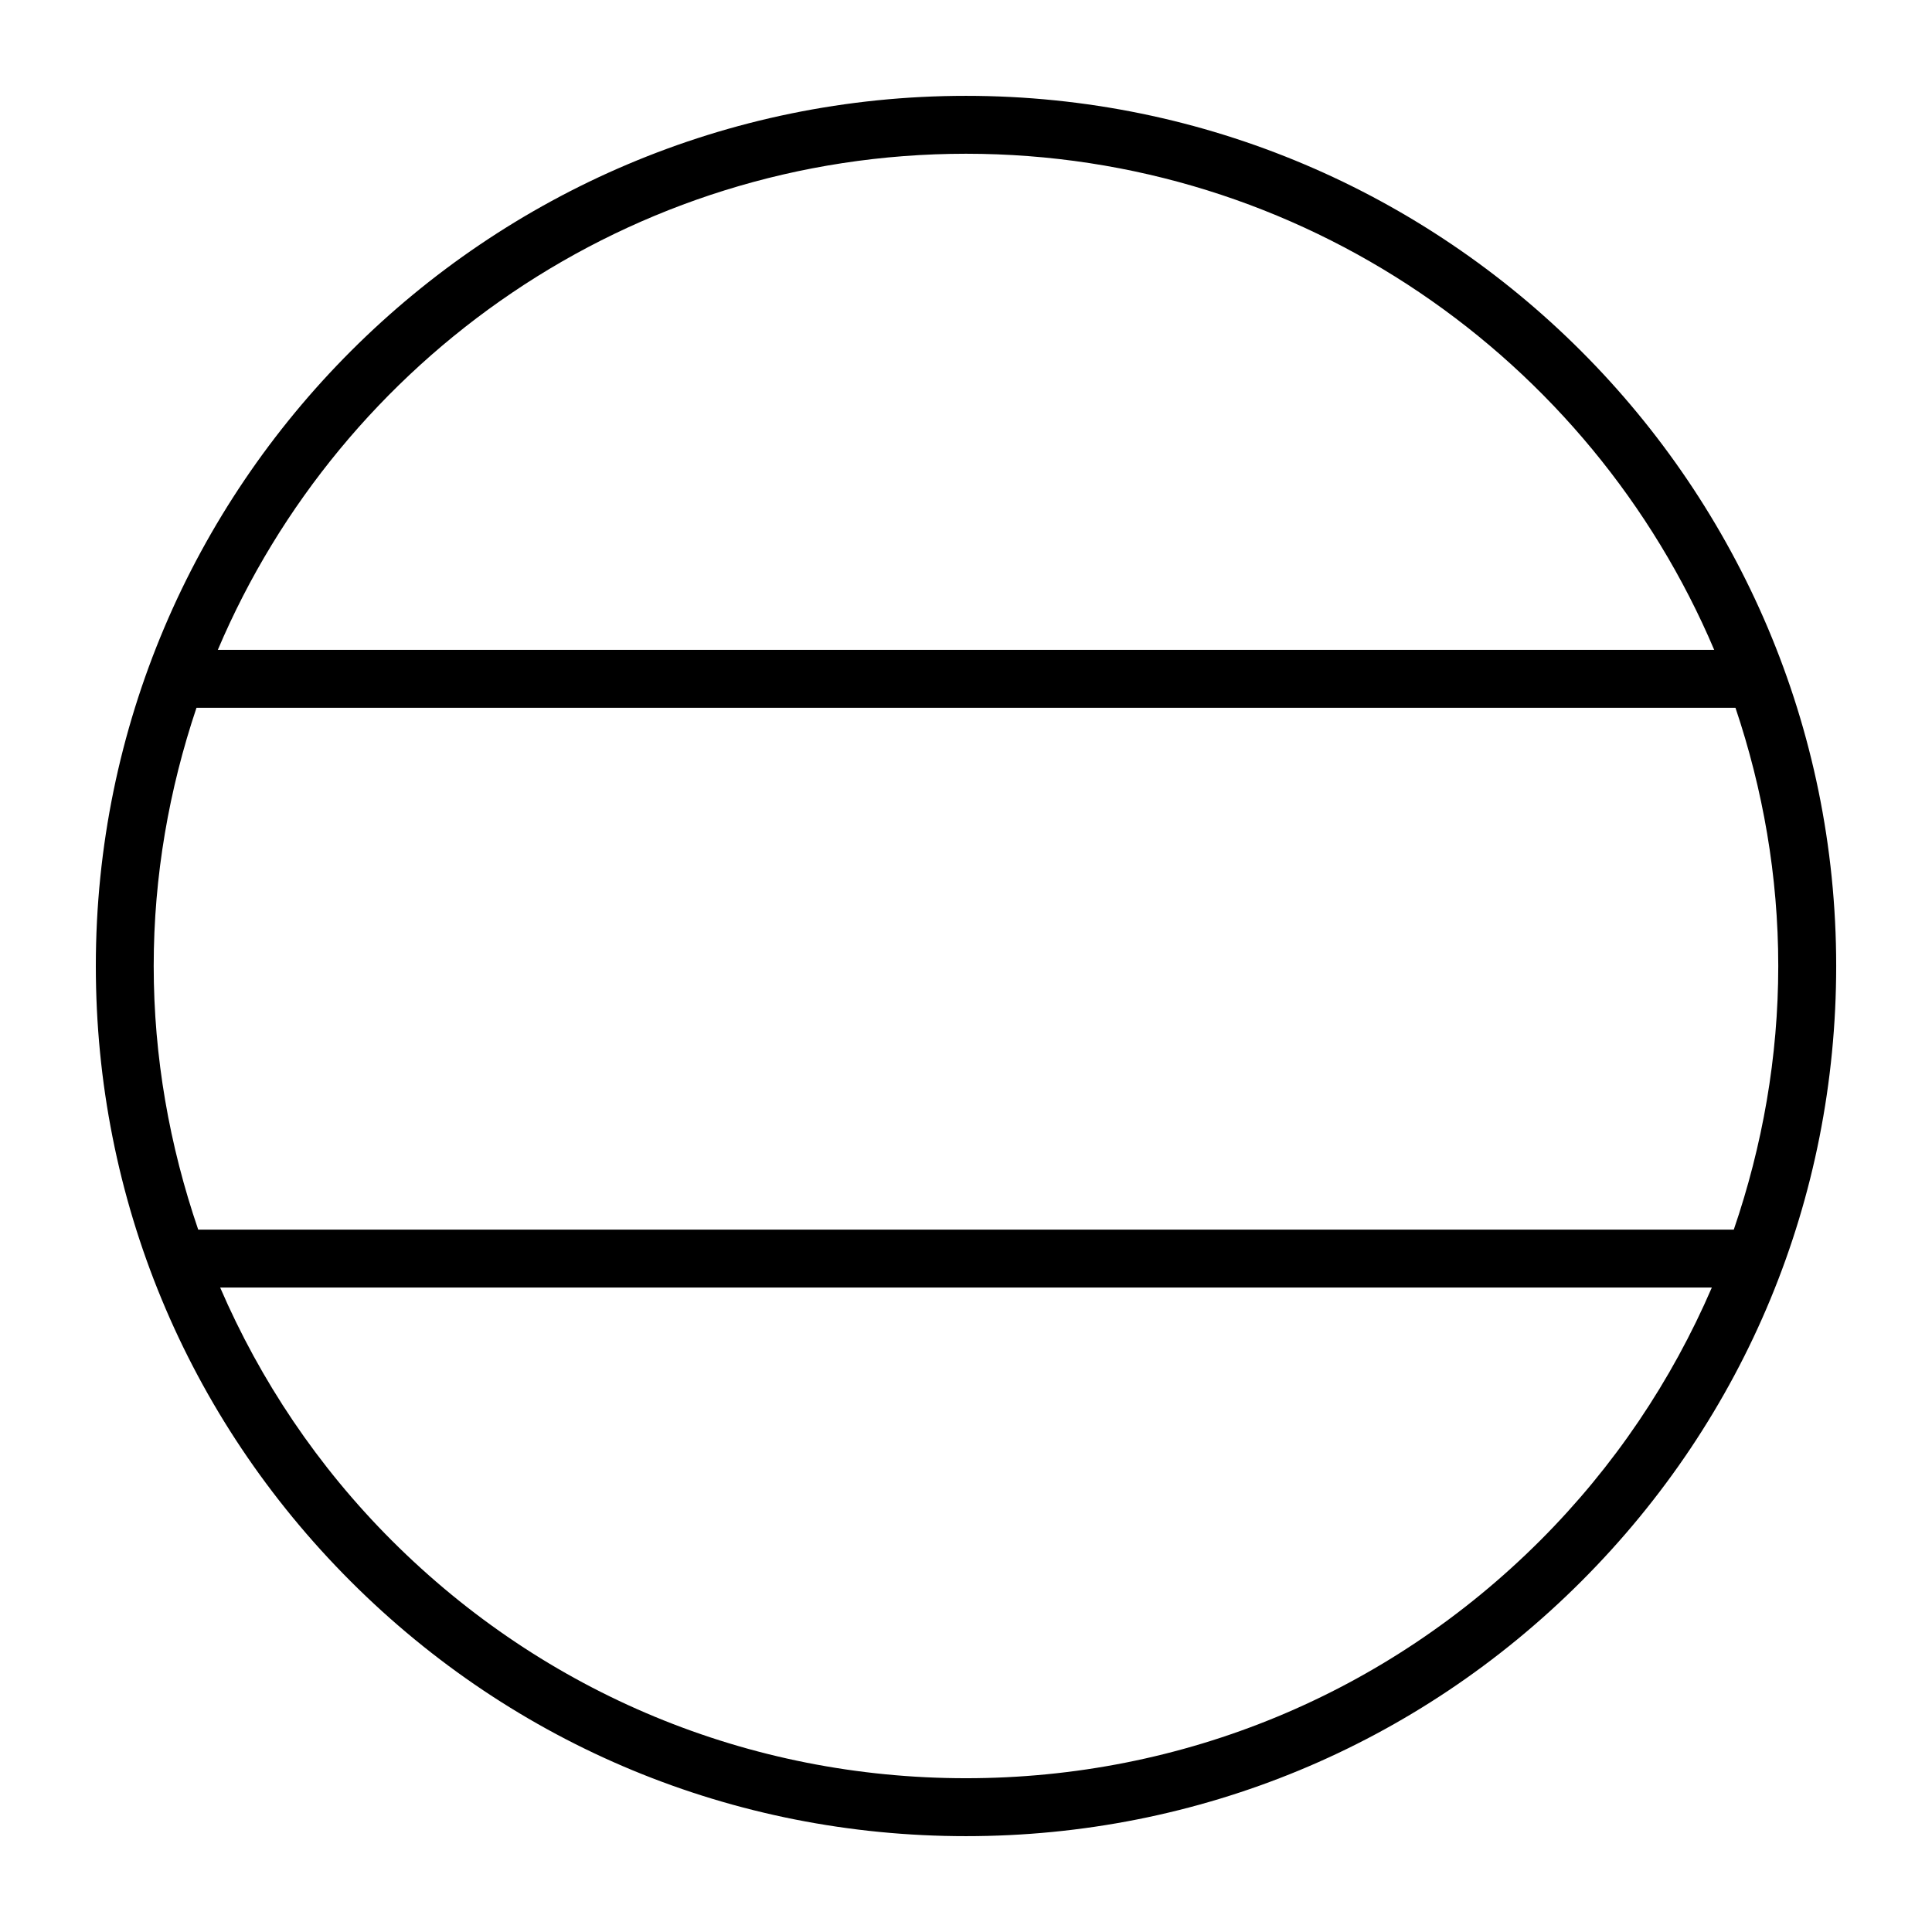 <svg xmlns="http://www.w3.org/2000/svg" viewBox="0 0 1200 1200" version="1.1" height="1200pt" width="1200pt">
 <path d="m600 59.531c-298.01 0-540.48 242.45-540.48 540.45 0 144.38 56.207 280.11 158.27 382.2 102.11 102.09 237.82 158.29 382.21 158.29s280.09-56.207 382.2-158.29c102.1-102.1 158.29-237.79 158.29-382.2 0-298-242.45-540.45-540.49-540.45zm0 35.965c208.6 0 388 127.23 464.72 308.15h-929.43c76.715-180.9 256.12-308.15 464.71-308.15zm-477.95 344.12h955.88c16.98 50.461 26.578 104.28 26.578 160.36 0 56.676-9.816 111.73-27.625 163.78h-953.77c-17.82-52.078-27.648-107.12-27.648-163.78 0-56.078 9.625-109.91 26.578-160.36zm834.7 517.12c-95.289 95.27-221.98 147.75-356.75 147.75s-261.46-52.477-356.76-147.76c-45.863-45.887-81.539-99.18-106.5-157.03h926.52c-24.957 57.863-60.633 111.12-106.51 157.04z"></path>
</svg>

